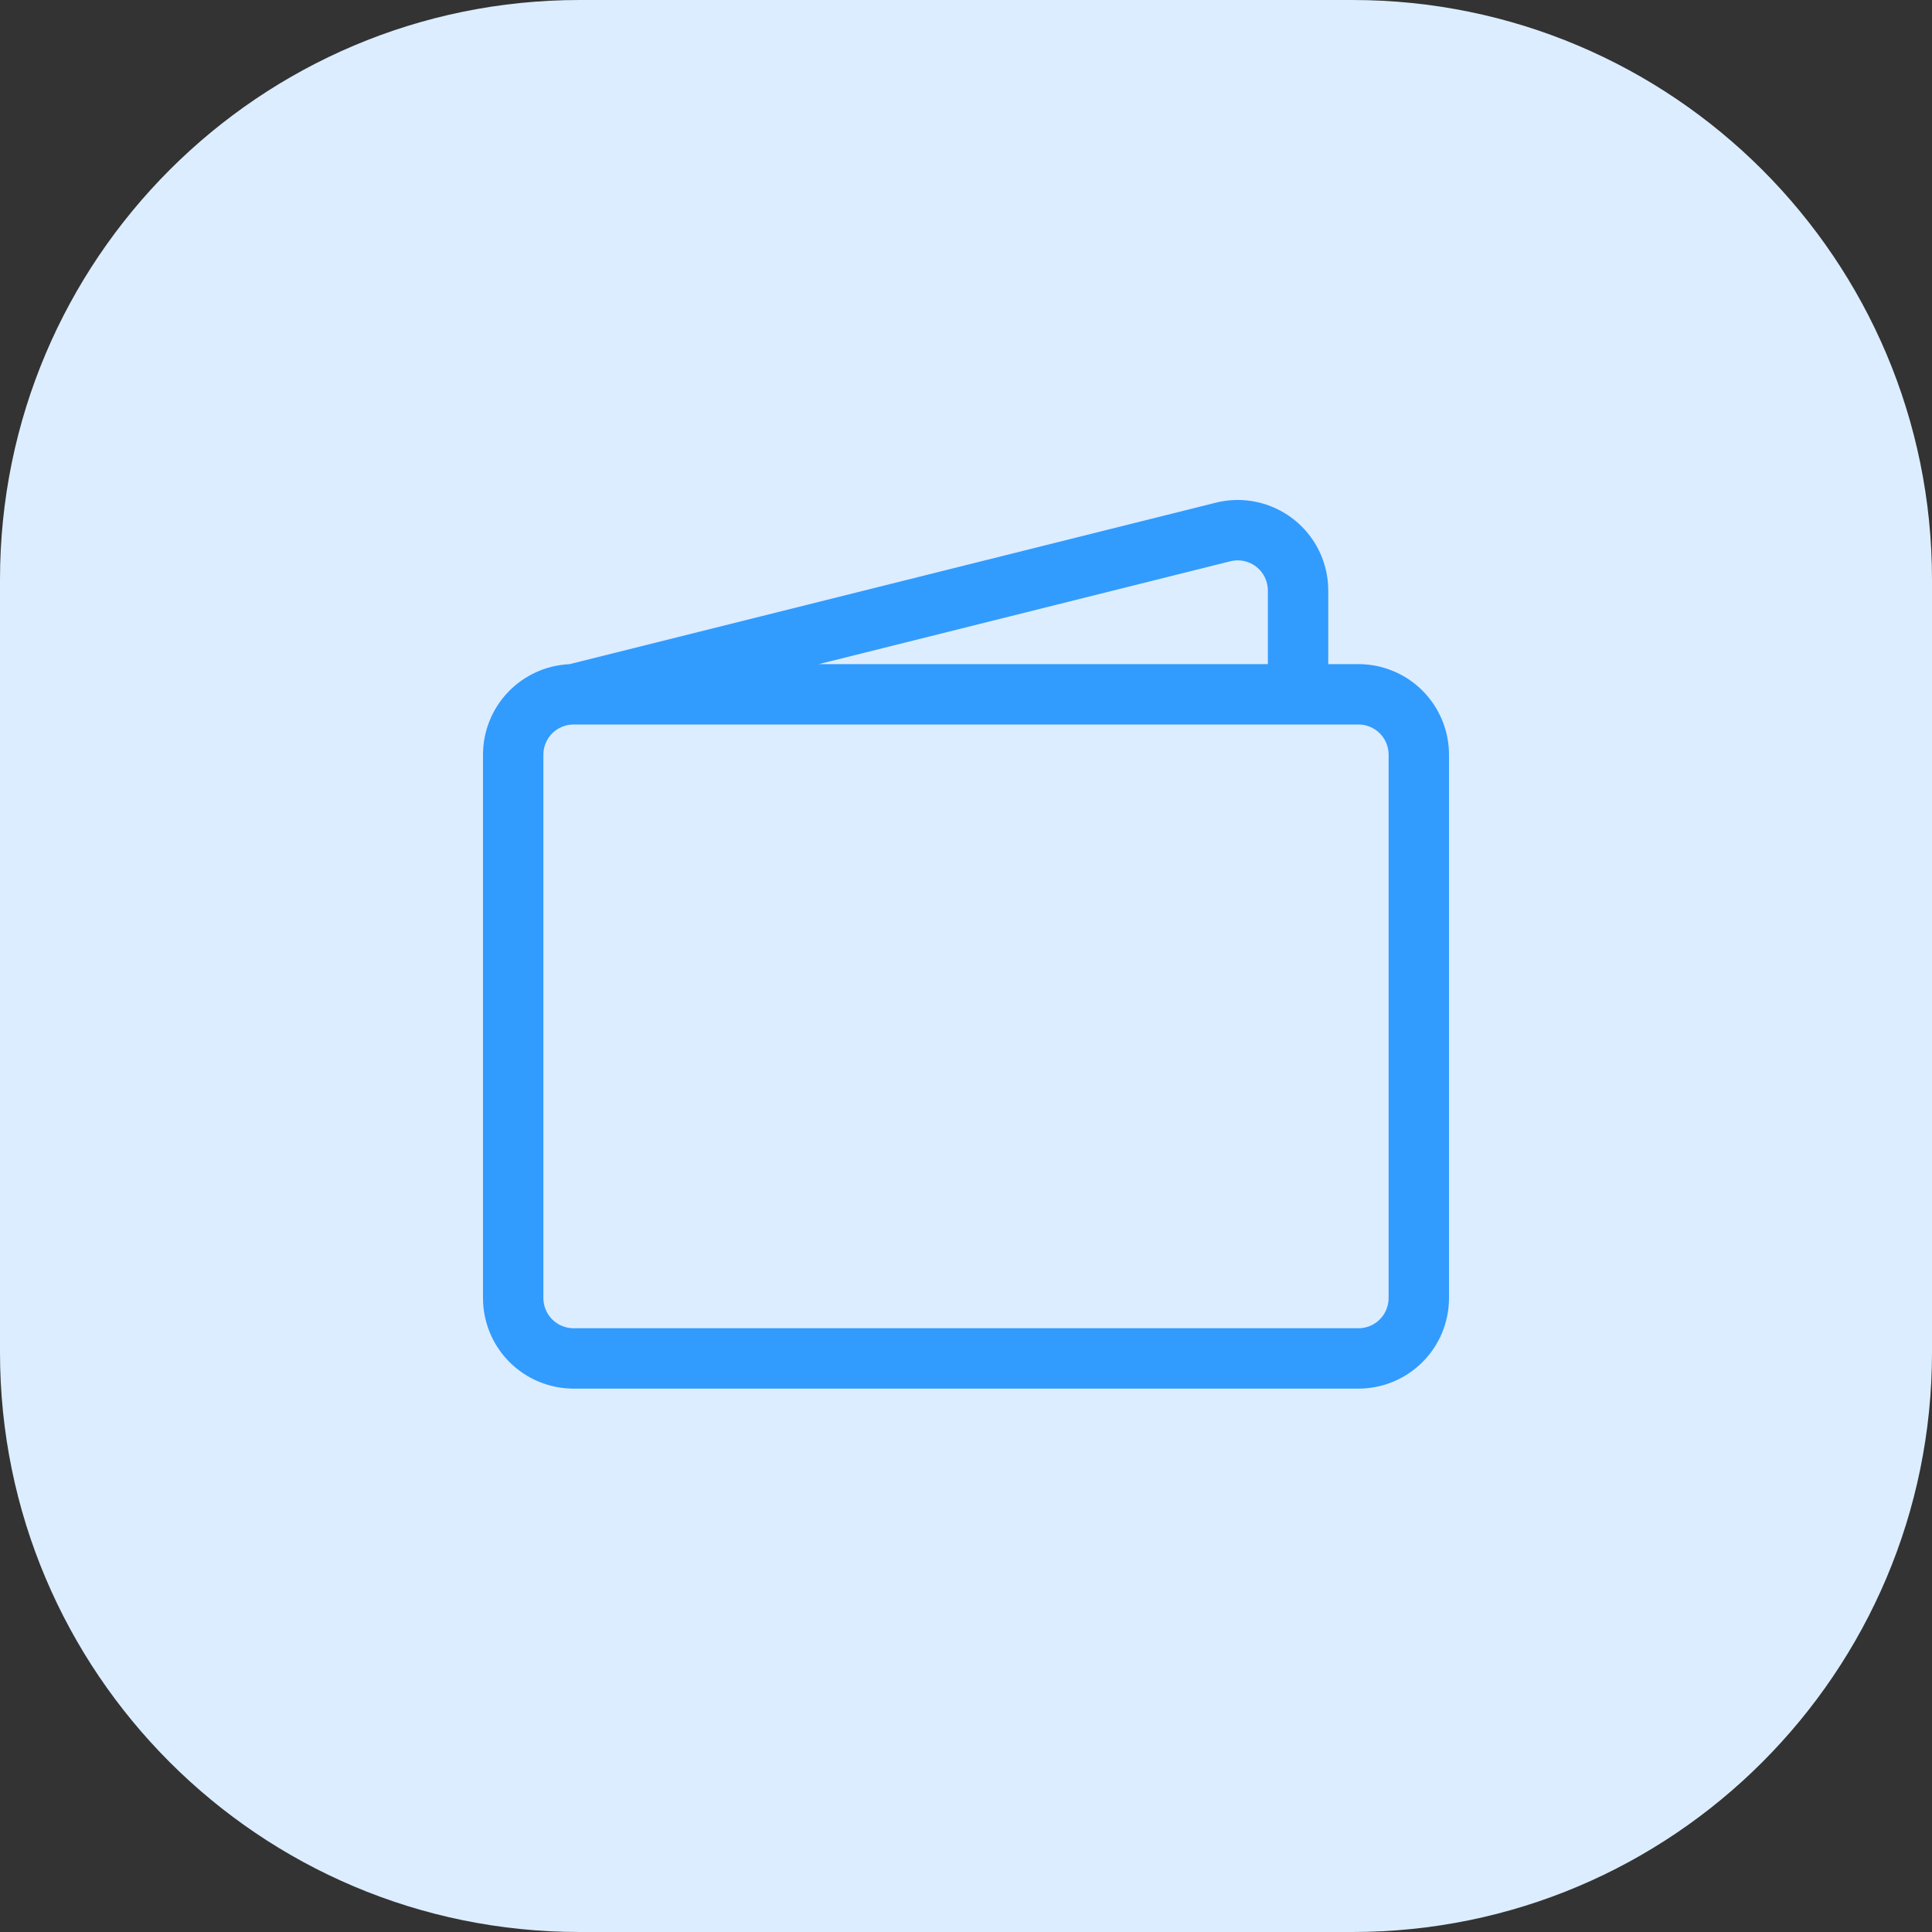 <svg width="40" height="40" viewBox="0 0 40 40" fill="none" xmlns="http://www.w3.org/2000/svg">
<rect x="0" y="0" width="40" height="40" fill="#333333" stroke="none"/>
<path d="M0 12C0 5.373 5.373 0 12 0H28C34.627 0 40 5.373 40 12V28C40 34.627 34.627 40 28 40H12C5.373 40 0 34.627 0 28V12Z" fill="#DCEDFF"/>
<g clip-path="url(#clip0_232_289)">
<path d="M25.17 10.408C25.446 10.338 25.735 10.333 26.013 10.392C26.292 10.451 26.554 10.573 26.778 10.748C27.003 10.923 27.184 11.147 27.31 11.403C27.435 11.659 27.5 11.94 27.5 12.225V13.75H28.125C28.622 13.75 29.099 13.947 29.451 14.299C29.802 14.651 30 15.128 30 15.625V26.875C30 27.372 29.802 27.849 29.451 28.201C29.099 28.552 28.622 28.75 28.125 28.75H11.875C11.378 28.75 10.901 28.552 10.549 28.201C10.197 27.849 10 27.372 10 26.875V15.625C10 15.142 10.186 14.678 10.519 14.329C10.853 13.98 11.308 13.773 11.79 13.751L25.17 10.408ZM16.953 13.75H26.25V12.225C26.25 12.13 26.228 12.037 26.186 11.951C26.145 11.866 26.084 11.792 26.009 11.733C25.934 11.675 25.847 11.635 25.755 11.615C25.662 11.595 25.566 11.597 25.474 11.62L16.953 13.75ZM11.875 15C11.709 15 11.55 15.066 11.433 15.183C11.316 15.3 11.25 15.459 11.25 15.625V26.875C11.25 27.041 11.316 27.2 11.433 27.317C11.55 27.434 11.709 27.5 11.875 27.5H28.125C28.291 27.5 28.45 27.434 28.567 27.317C28.684 27.2 28.75 27.041 28.75 26.875V15.625C28.75 15.459 28.684 15.3 28.567 15.183C28.45 15.066 28.291 15 28.125 15H11.875Z" fill="#329BFE"/>
</g>
<defs>
<clipPath id="clip0_232_289">
<rect width="20" height="20" fill="white" transform="translate(10 10)"/>
</clipPath>
</defs>
</svg>
